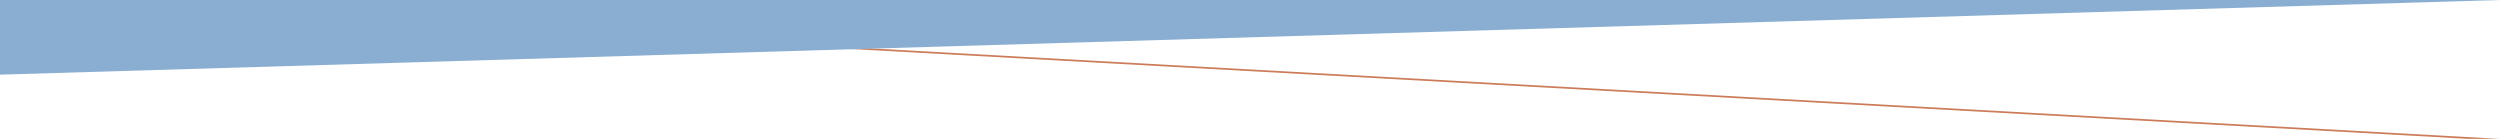 <svg xmlns="http://www.w3.org/2000/svg" width="1440" height="80" viewBox="0 0 1440 80" fill="none"><g clip-path="url(#clip0_6168_544)"><path d="M1440 -0.5H1440.5V0V80V80.528L1439.97 80.499L0 0.5L-0.028 0.499L0 -0.5H1440Z" stroke="#CC7C59"></path><path d="M0 0H1440L0 43V0Z" fill="#89AED2"></path></g><defs><clipPath id="clip0_6168_544"><rect width="1440" height="80" fill="white"></rect></clipPath></defs></svg>